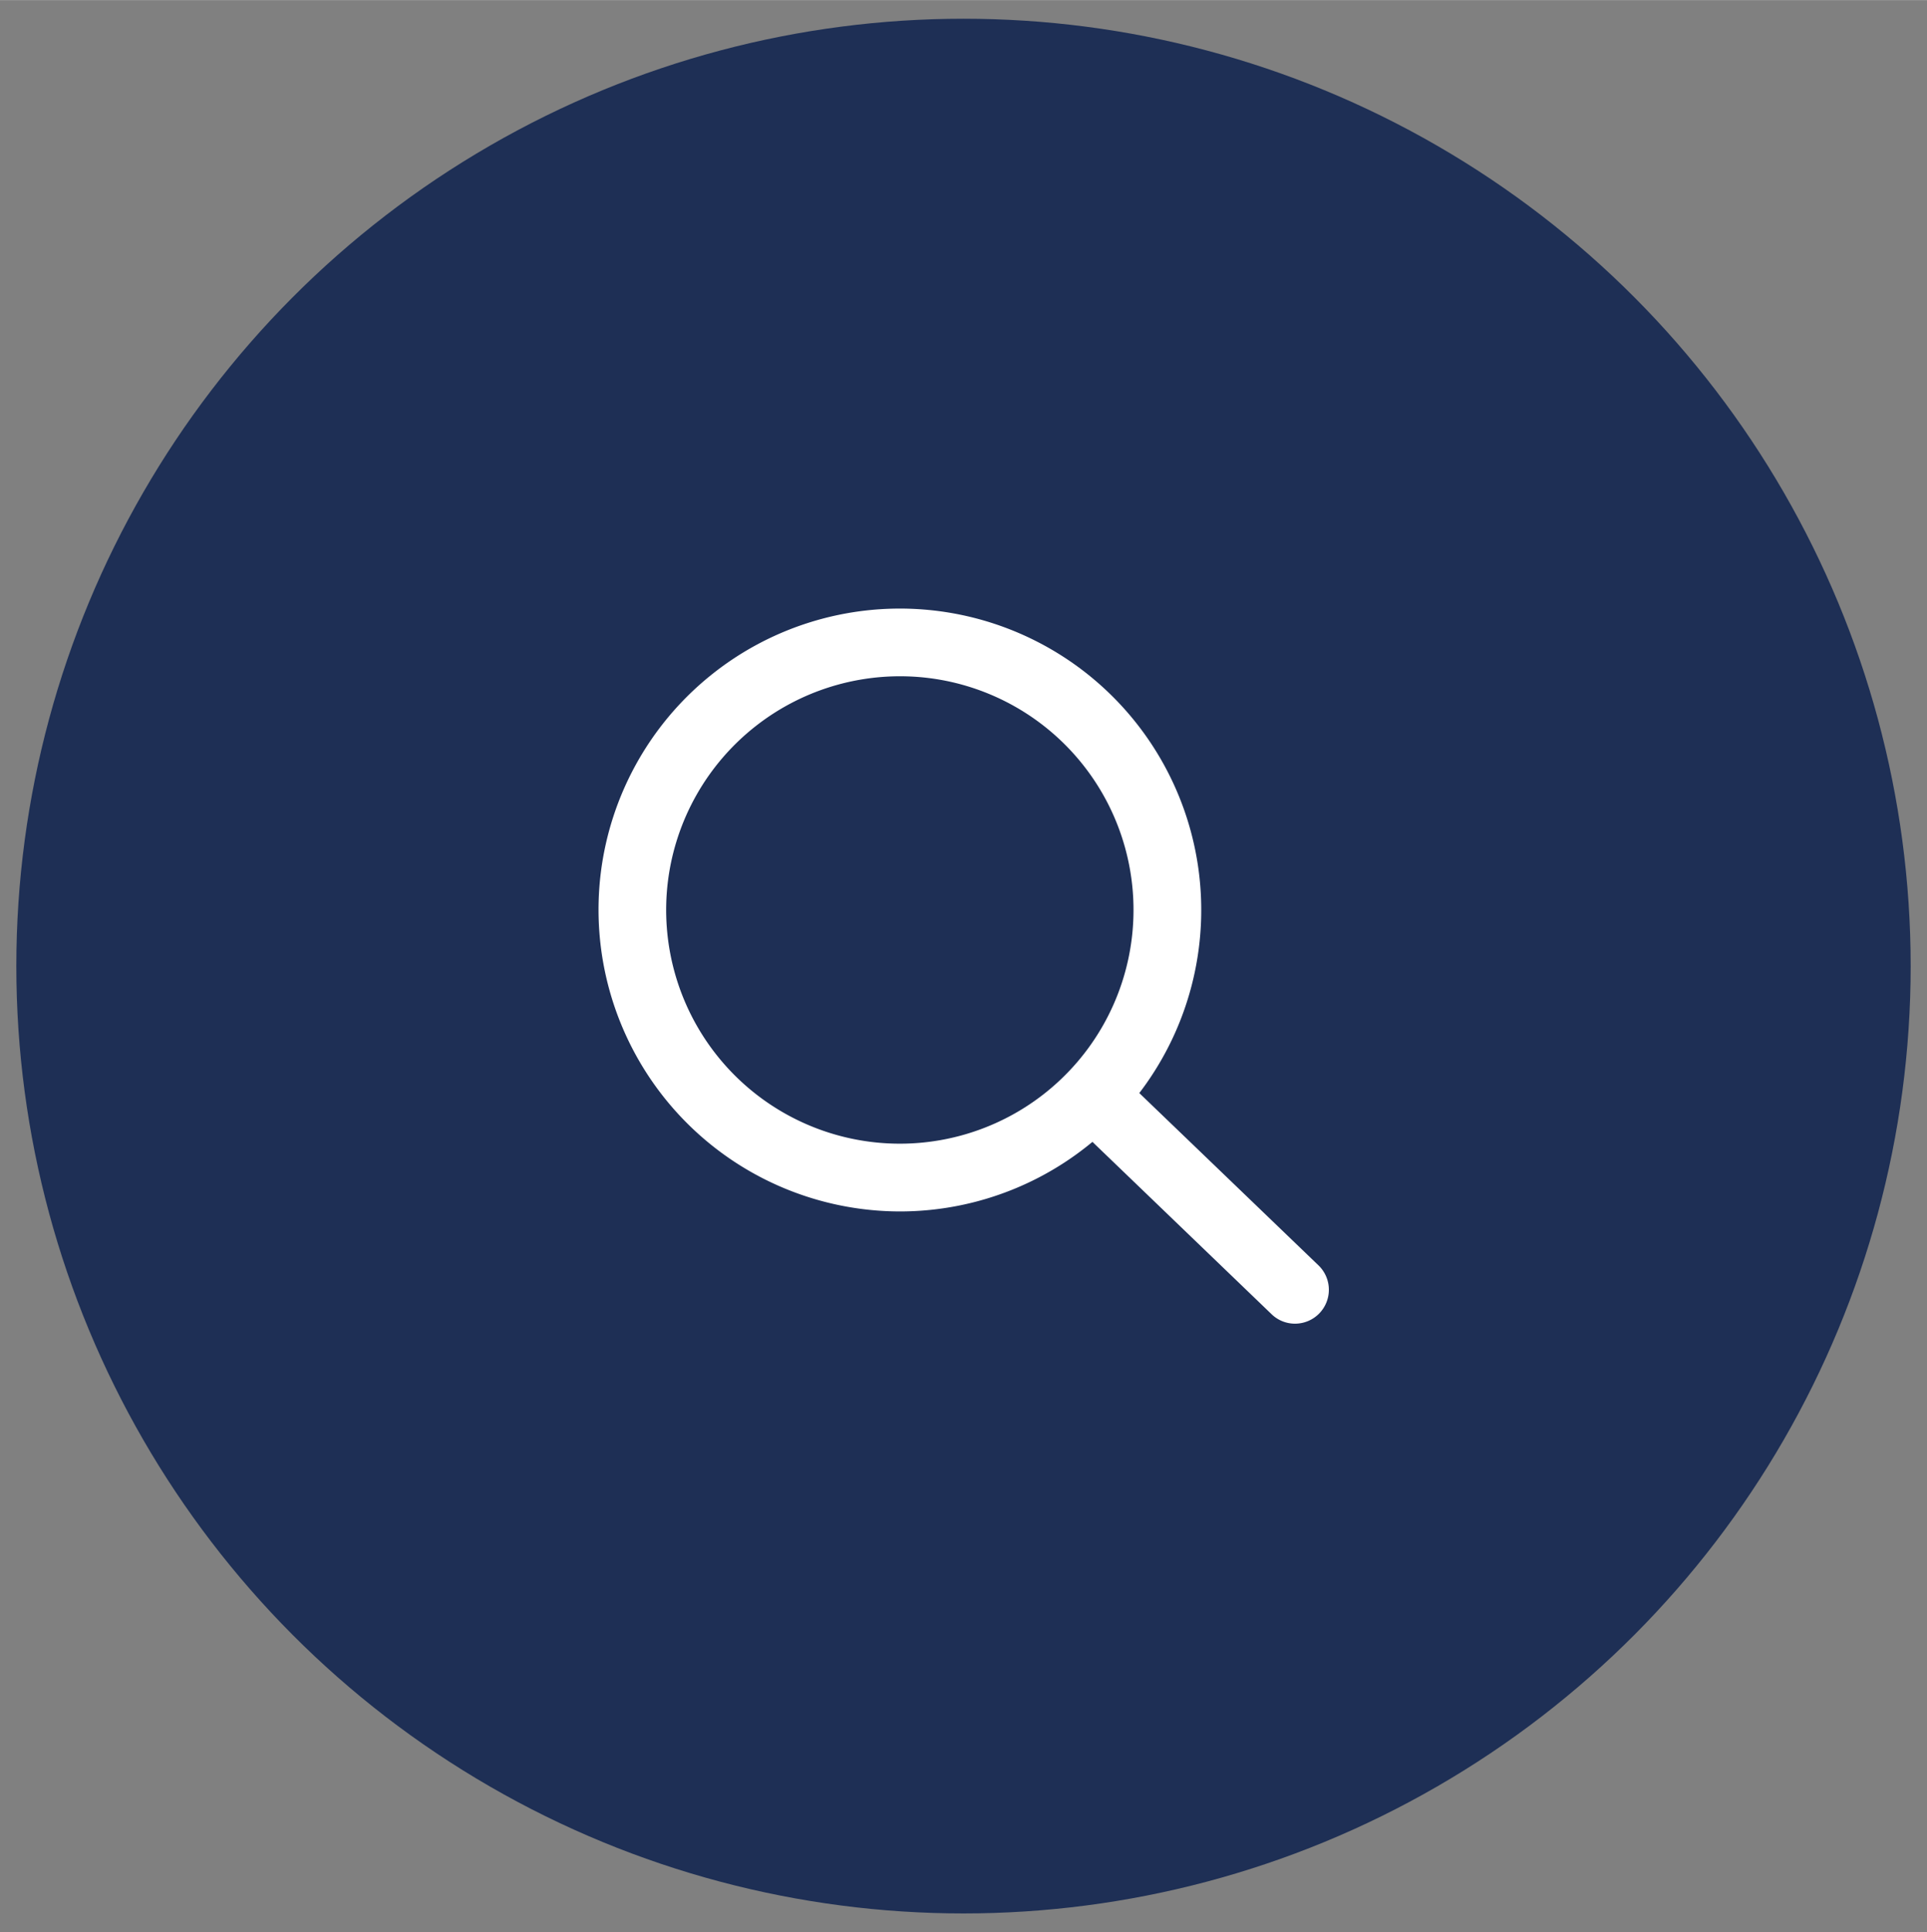 <svg id="Layer_1" data-name="Layer 1" xmlns="http://www.w3.org/2000/svg" width="88.26mm" height="88.48mm" viewBox="0 0 250.2 250.8"><rect x="0" y="0" width="250.2" height="250.8" fill="#808080" stroke="none"/><defs><style>.cls-1{fill:#1e2f55;}.cls-2{fill:none;}.cls-3{fill:#fff;}</style></defs><circle class="cls-1" cx="125.1" cy="125.4" r="122.98"/><g id="icons_search" data-name="icons search"><g id="Group_export" data-name="Group export"><g id="Group"><g id="Oval"><circle class="cls-2" cx="116.83" cy="118.12" r="39.13"/><path class="cls-3" d="M116.91,157.25a39.59,39.59,0,0,1-4.85-.3A39.17,39.17,0,0,1,78,113.35h0a39.13,39.13,0,1,1,38.92,43.9ZM86.72,114.42A30.34,30.34,0,1,0,120.53,88a30.37,30.37,0,0,0-33.81,26.42Z"/></g><g id="Path_6" data-name="Path 6"><path class="cls-3" d="M168.1,171.82a4.37,4.37,0,0,1-3-1.23l-25.64-24.66a4.39,4.39,0,1,1,6.09-6.33l25.64,24.65a4.4,4.4,0,0,1-3.05,7.57Z"/></g></g></g></g></svg>